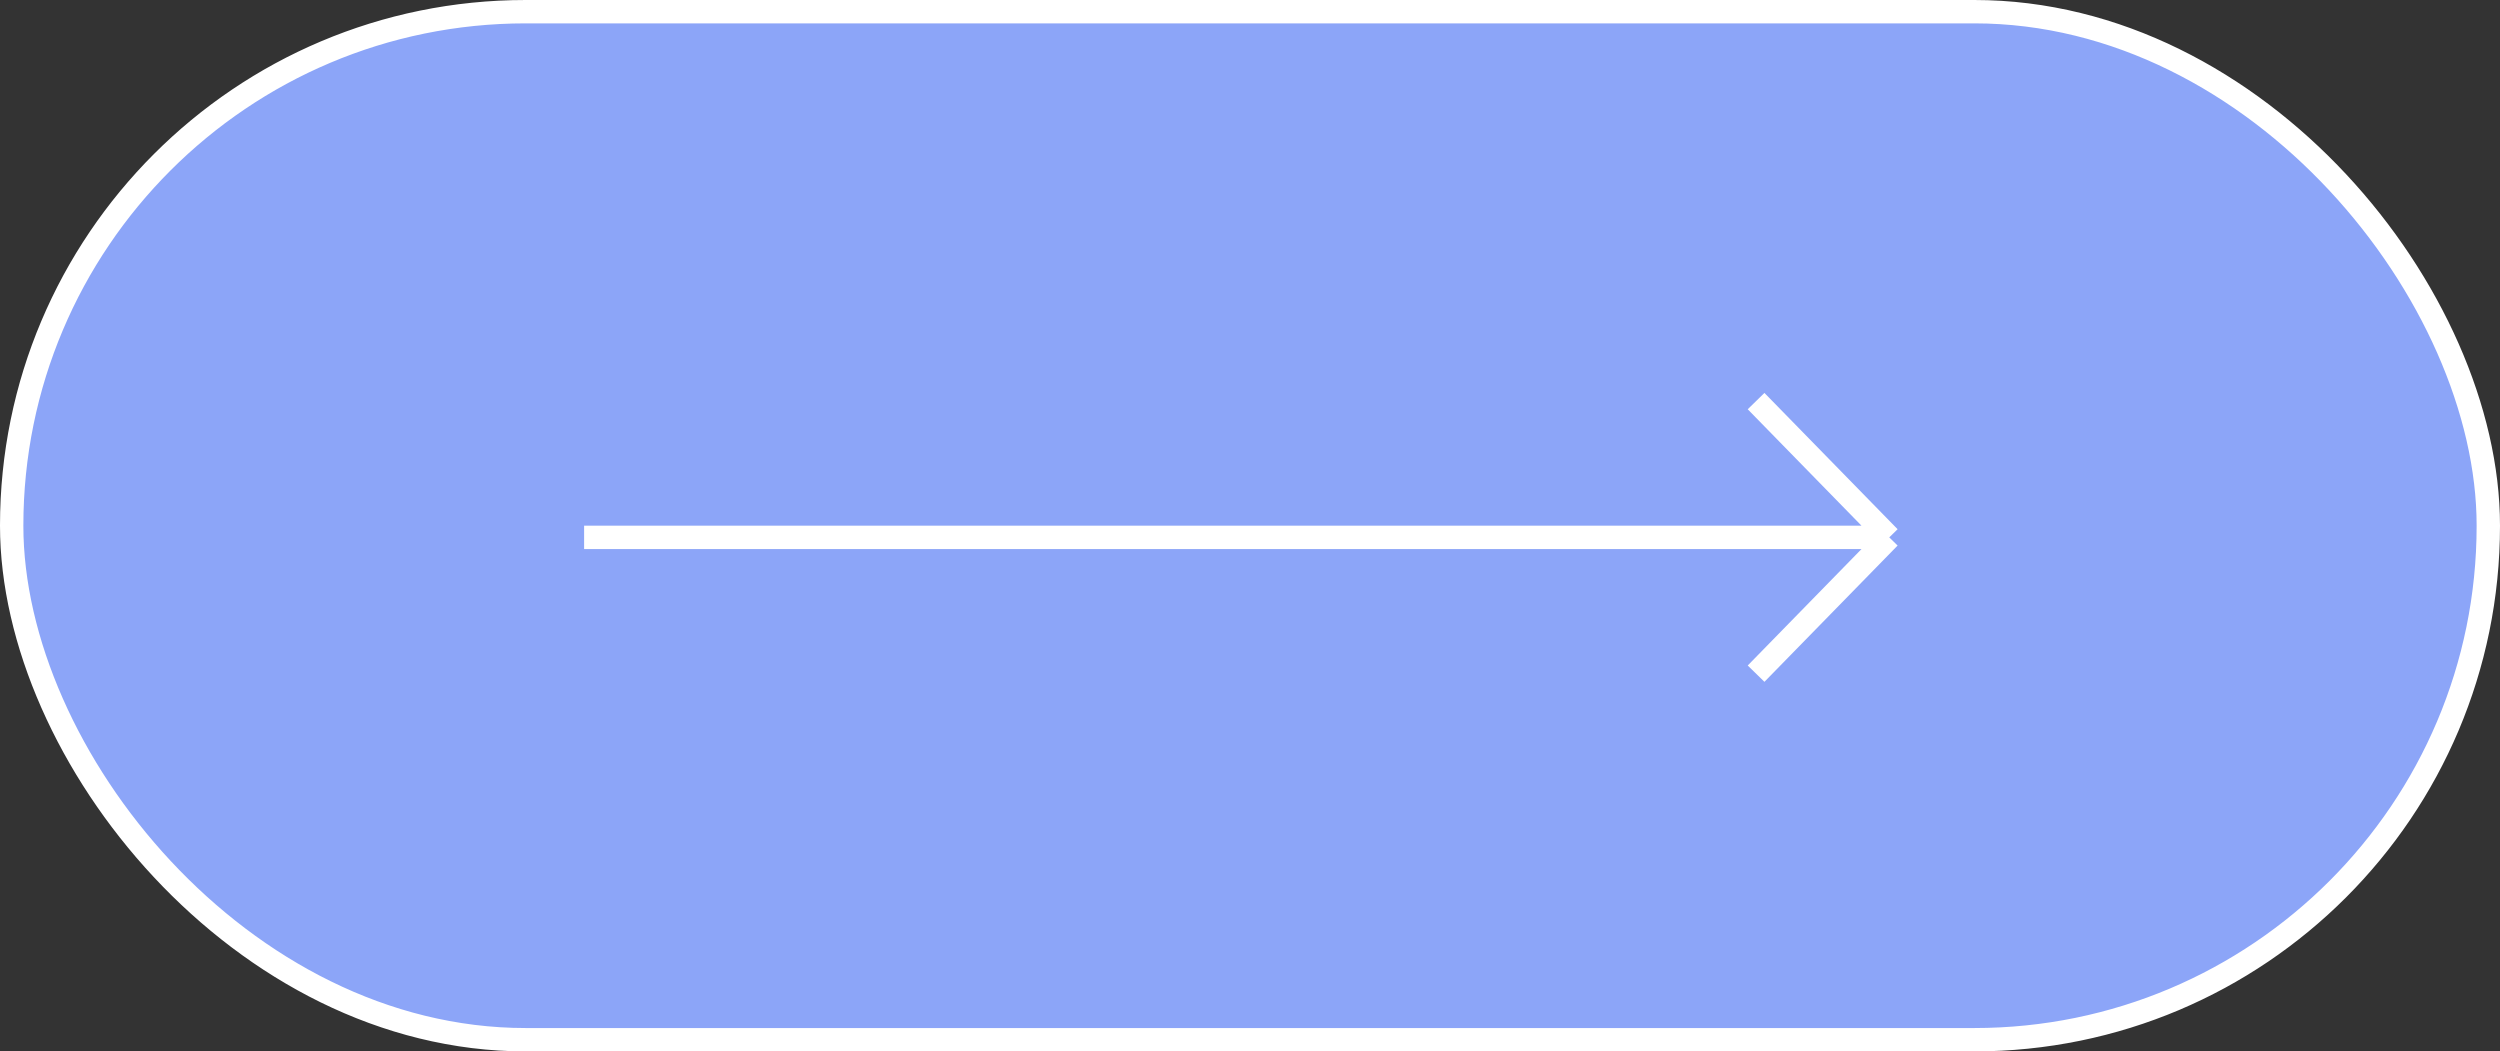 <?xml version="1.0" encoding="UTF-8"?> <svg xmlns="http://www.w3.org/2000/svg" width="107" height="45" viewBox="0 0 107 45" fill="none"><rect x="0" y="0" width="107" height="45" fill="#333333" stroke="none"/><rect x="0.5" y="0.5" width="106" height="44" rx="22" fill="#8CA5F8" stroke="white"></rect><path d="M25 23H80.86H25ZM80.86 23L75.16 17.167L80.86 23ZM80.86 23L75.16 28.833L80.86 23Z" fill="white"></path><path d="M25 23H80.86M80.86 23L75.16 17.167M80.86 23L75.16 28.833" stroke="white"></path></svg> 